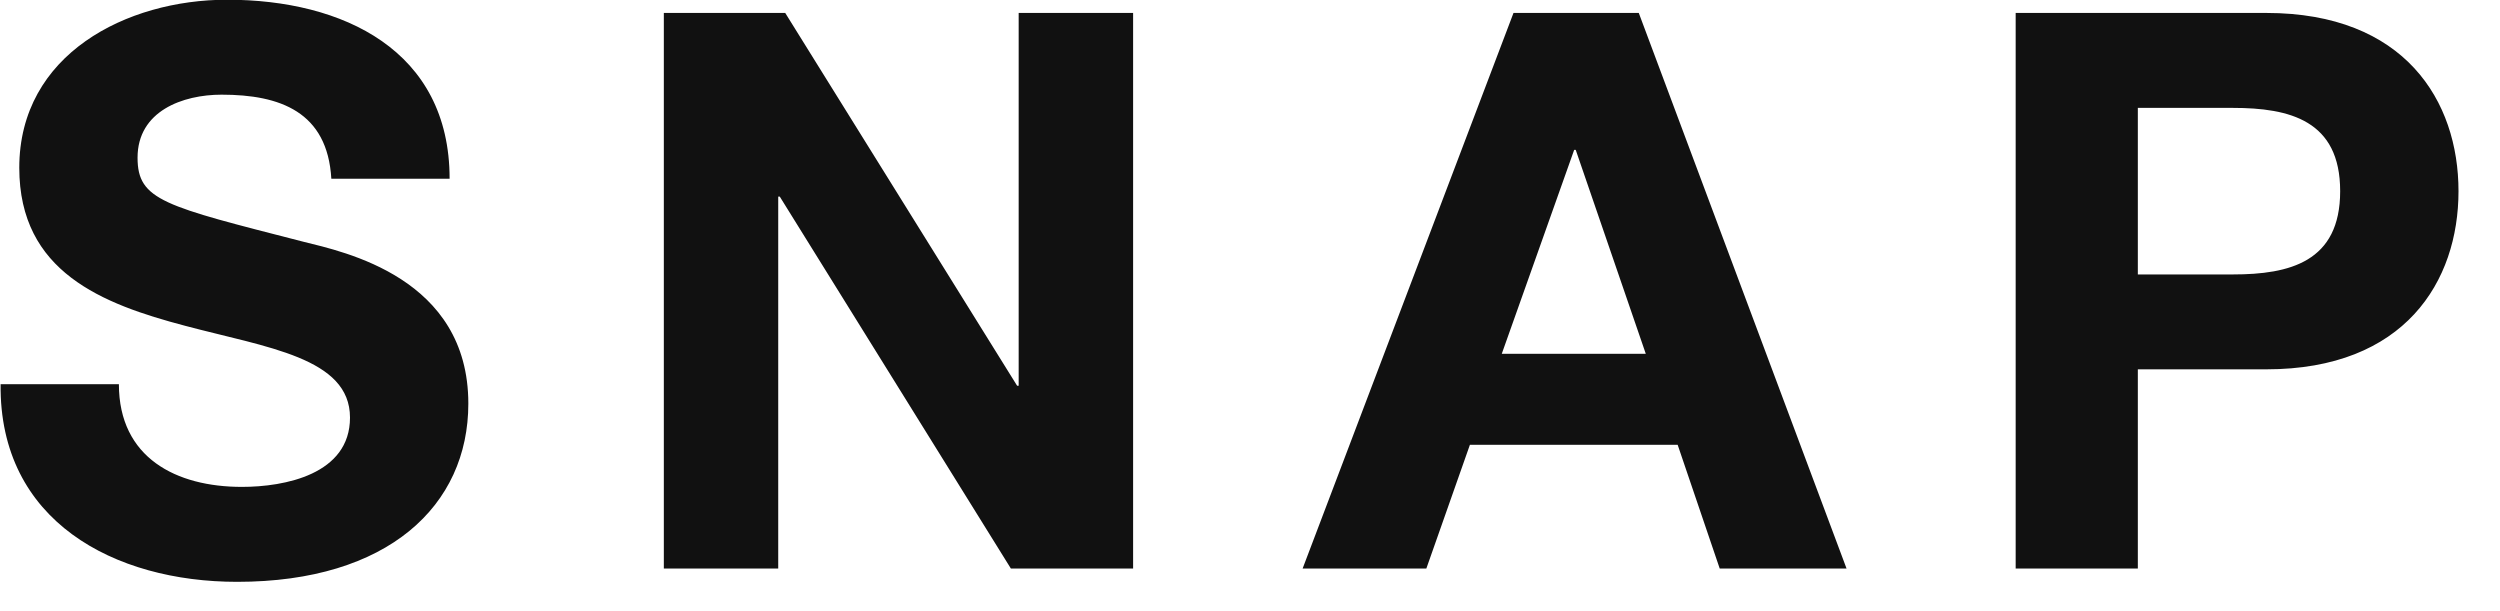 <svg xmlns="http://www.w3.org/2000/svg" xmlns:xlink="http://www.w3.org/1999/xlink" preserveAspectRatio="xMidYMid" width="45" height="11" viewBox="0 0 45 11">
  <defs>
    <style>

      .cls-2 {
        fill: #111111;
      }
    </style>
  </defs>
  <path d="M40.793,6.648 C40.793,6.648 38.481,6.648 38.481,6.648 C38.481,6.648 38.481,10.234 38.481,10.234 C38.481,10.234 36.282,10.234 36.282,10.234 C36.282,10.234 36.282,0.233 36.282,0.233 C36.282,0.233 40.793,0.233 40.793,0.233 C43.286,0.233 44.253,1.816 44.253,3.441 C44.253,5.066 43.286,6.648 40.793,6.648 ZM40.190,1.942 C40.190,1.942 38.481,1.942 38.481,1.942 C38.481,1.942 38.481,4.940 38.481,4.940 C38.481,4.940 40.190,4.940 40.190,4.940 C41.213,4.940 42.123,4.715 42.123,3.441 C42.123,2.166 41.213,1.942 40.190,1.942 ZM30.198,8.007 C30.198,8.007 26.458,8.007 26.458,8.007 C26.458,8.007 25.674,10.234 25.674,10.234 C25.674,10.234 23.447,10.234 23.447,10.234 C23.447,10.234 27.243,0.233 27.243,0.233 C27.243,0.233 29.498,0.233 29.498,0.233 C29.498,0.233 33.238,10.234 33.238,10.234 C33.238,10.234 30.955,10.234 30.955,10.234 C30.955,10.234 30.198,8.007 30.198,8.007 ZM28.363,2.698 C28.363,2.698 28.335,2.698 28.335,2.698 C28.335,2.698 27.032,6.368 27.032,6.368 C27.032,6.368 29.624,6.368 29.624,6.368 C29.624,6.368 28.363,2.698 28.363,2.698 ZM14.036,3.539 C14.036,3.539 14.008,3.539 14.008,3.539 C14.008,3.539 14.008,10.234 14.008,10.234 C14.008,10.234 11.949,10.234 11.949,10.234 C11.949,10.234 11.949,0.233 11.949,0.233 C11.949,0.233 14.134,0.233 14.134,0.233 C14.134,0.233 18.308,6.943 18.308,6.943 C18.308,6.943 18.336,6.943 18.336,6.943 C18.336,6.943 18.336,0.233 18.336,0.233 C18.336,0.233 20.396,0.233 20.396,0.233 C20.396,0.233 20.396,10.234 20.396,10.234 C20.396,10.234 18.196,10.234 18.196,10.234 C18.196,10.234 14.036,3.539 14.036,3.539 ZM5.460,4.351 C6.188,4.533 8.430,4.996 8.430,7.265 C8.430,9.100 6.987,10.473 4.269,10.473 C2.056,10.473 -0.017,9.380 0.011,6.915 C0.011,6.915 2.140,6.915 2.140,6.915 C2.140,8.245 3.177,8.764 4.353,8.764 C5.124,8.764 6.300,8.539 6.300,7.517 C6.300,6.438 4.802,6.256 3.331,5.864 C1.846,5.472 0.347,4.897 0.347,3.020 C0.347,0.975 2.280,-0.005 4.087,-0.005 C6.174,-0.005 8.093,0.905 8.093,3.217 C8.093,3.217 5.964,3.217 5.964,3.217 C5.894,2.012 5.040,1.704 3.989,1.704 C3.289,1.704 2.476,1.998 2.476,2.838 C2.476,3.609 2.953,3.707 5.460,4.351 Z" id="path-1" class="cls-2" fill-rule="evenodd"/>
</svg>
